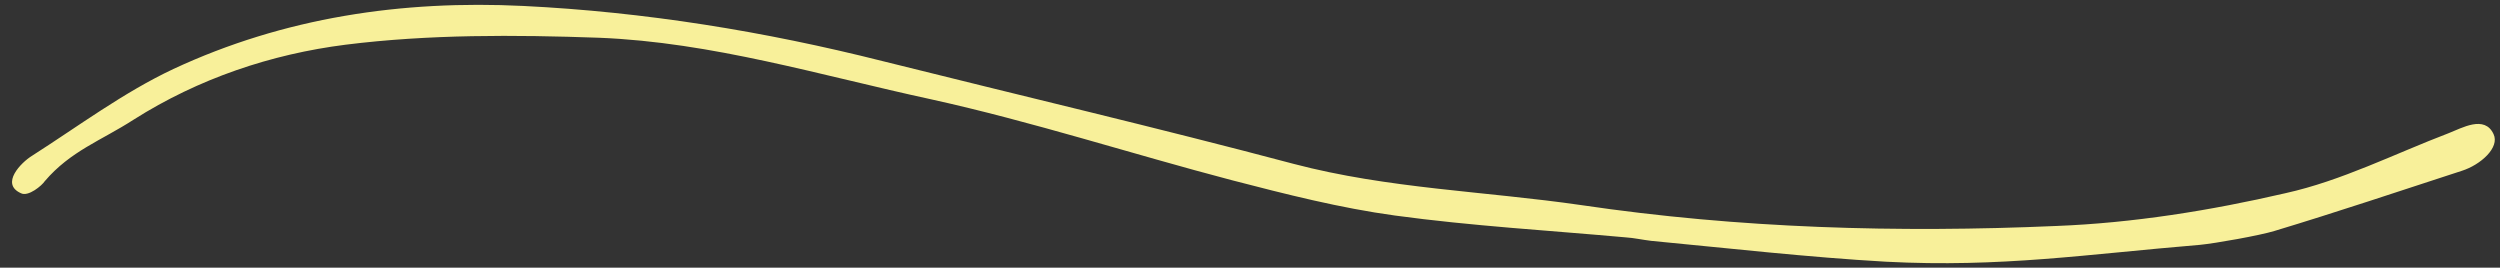 <?xml version="1.0" encoding="UTF-8" standalone="no"?><svg xmlns="http://www.w3.org/2000/svg" xmlns:xlink="http://www.w3.org/1999/xlink" fill="#f8f09a" height="53.9" preserveAspectRatio="xMidYMid meet" version="1" viewBox="-2.4 -1.0 503.4 53.9" width="503.4" zoomAndPan="magnify"><rect x="-2.4" y="-1.0" width="503.4" height="53.9" fill="#333333" stroke="none"/><g id="change1_1"><path d="M1.8,37.9C-2.4,36,1.9,31.7,4,30.4c9.4-6,18.5-12.8,28.5-17.5C54.8,2.5,78.6-1,103,0.2s48.5,5.1,72.3,11.1 c27.6,6.9,55.3,13.4,82.8,20.7c19,5,38.6,5.5,57.9,8.3c31.8,4.7,63.7,5.6,95.7,4.2c15.4-0.6,31-3.1,46.1-6.6 c11.3-2.5,21.9-7.9,32.9-12.1c2.6-1,7.2-3.7,9,0.2c1.3,2.7-2.6,6.2-6.4,7.4c-12.6,4.1-25.1,8.3-37.7,12.1c-2.9,0.9-11.9,2.5-15,2.8 c-22.9,1.9-40.1,4.6-63.2,3.4c-15.8-0.9-31.6-2.7-47.3-4.2c-1.7-0.2-3.5-0.6-5.1-0.7c-15.5-1.4-31.1-2.3-46.5-4.4 c-11-1.5-22-4.3-32.8-7.1C225.5,30,205.5,23.5,185.1,19C162.9,14.2,141,7.5,118.2,6.6C101.2,6,84,5.9,67.2,8 c-15,1.9-29.6,6.8-42.7,15.1C18,27.3,11.8,29.4,6.6,35.5C6.1,36.3,3.3,38.7,1.8,37.9z"/></g></svg>